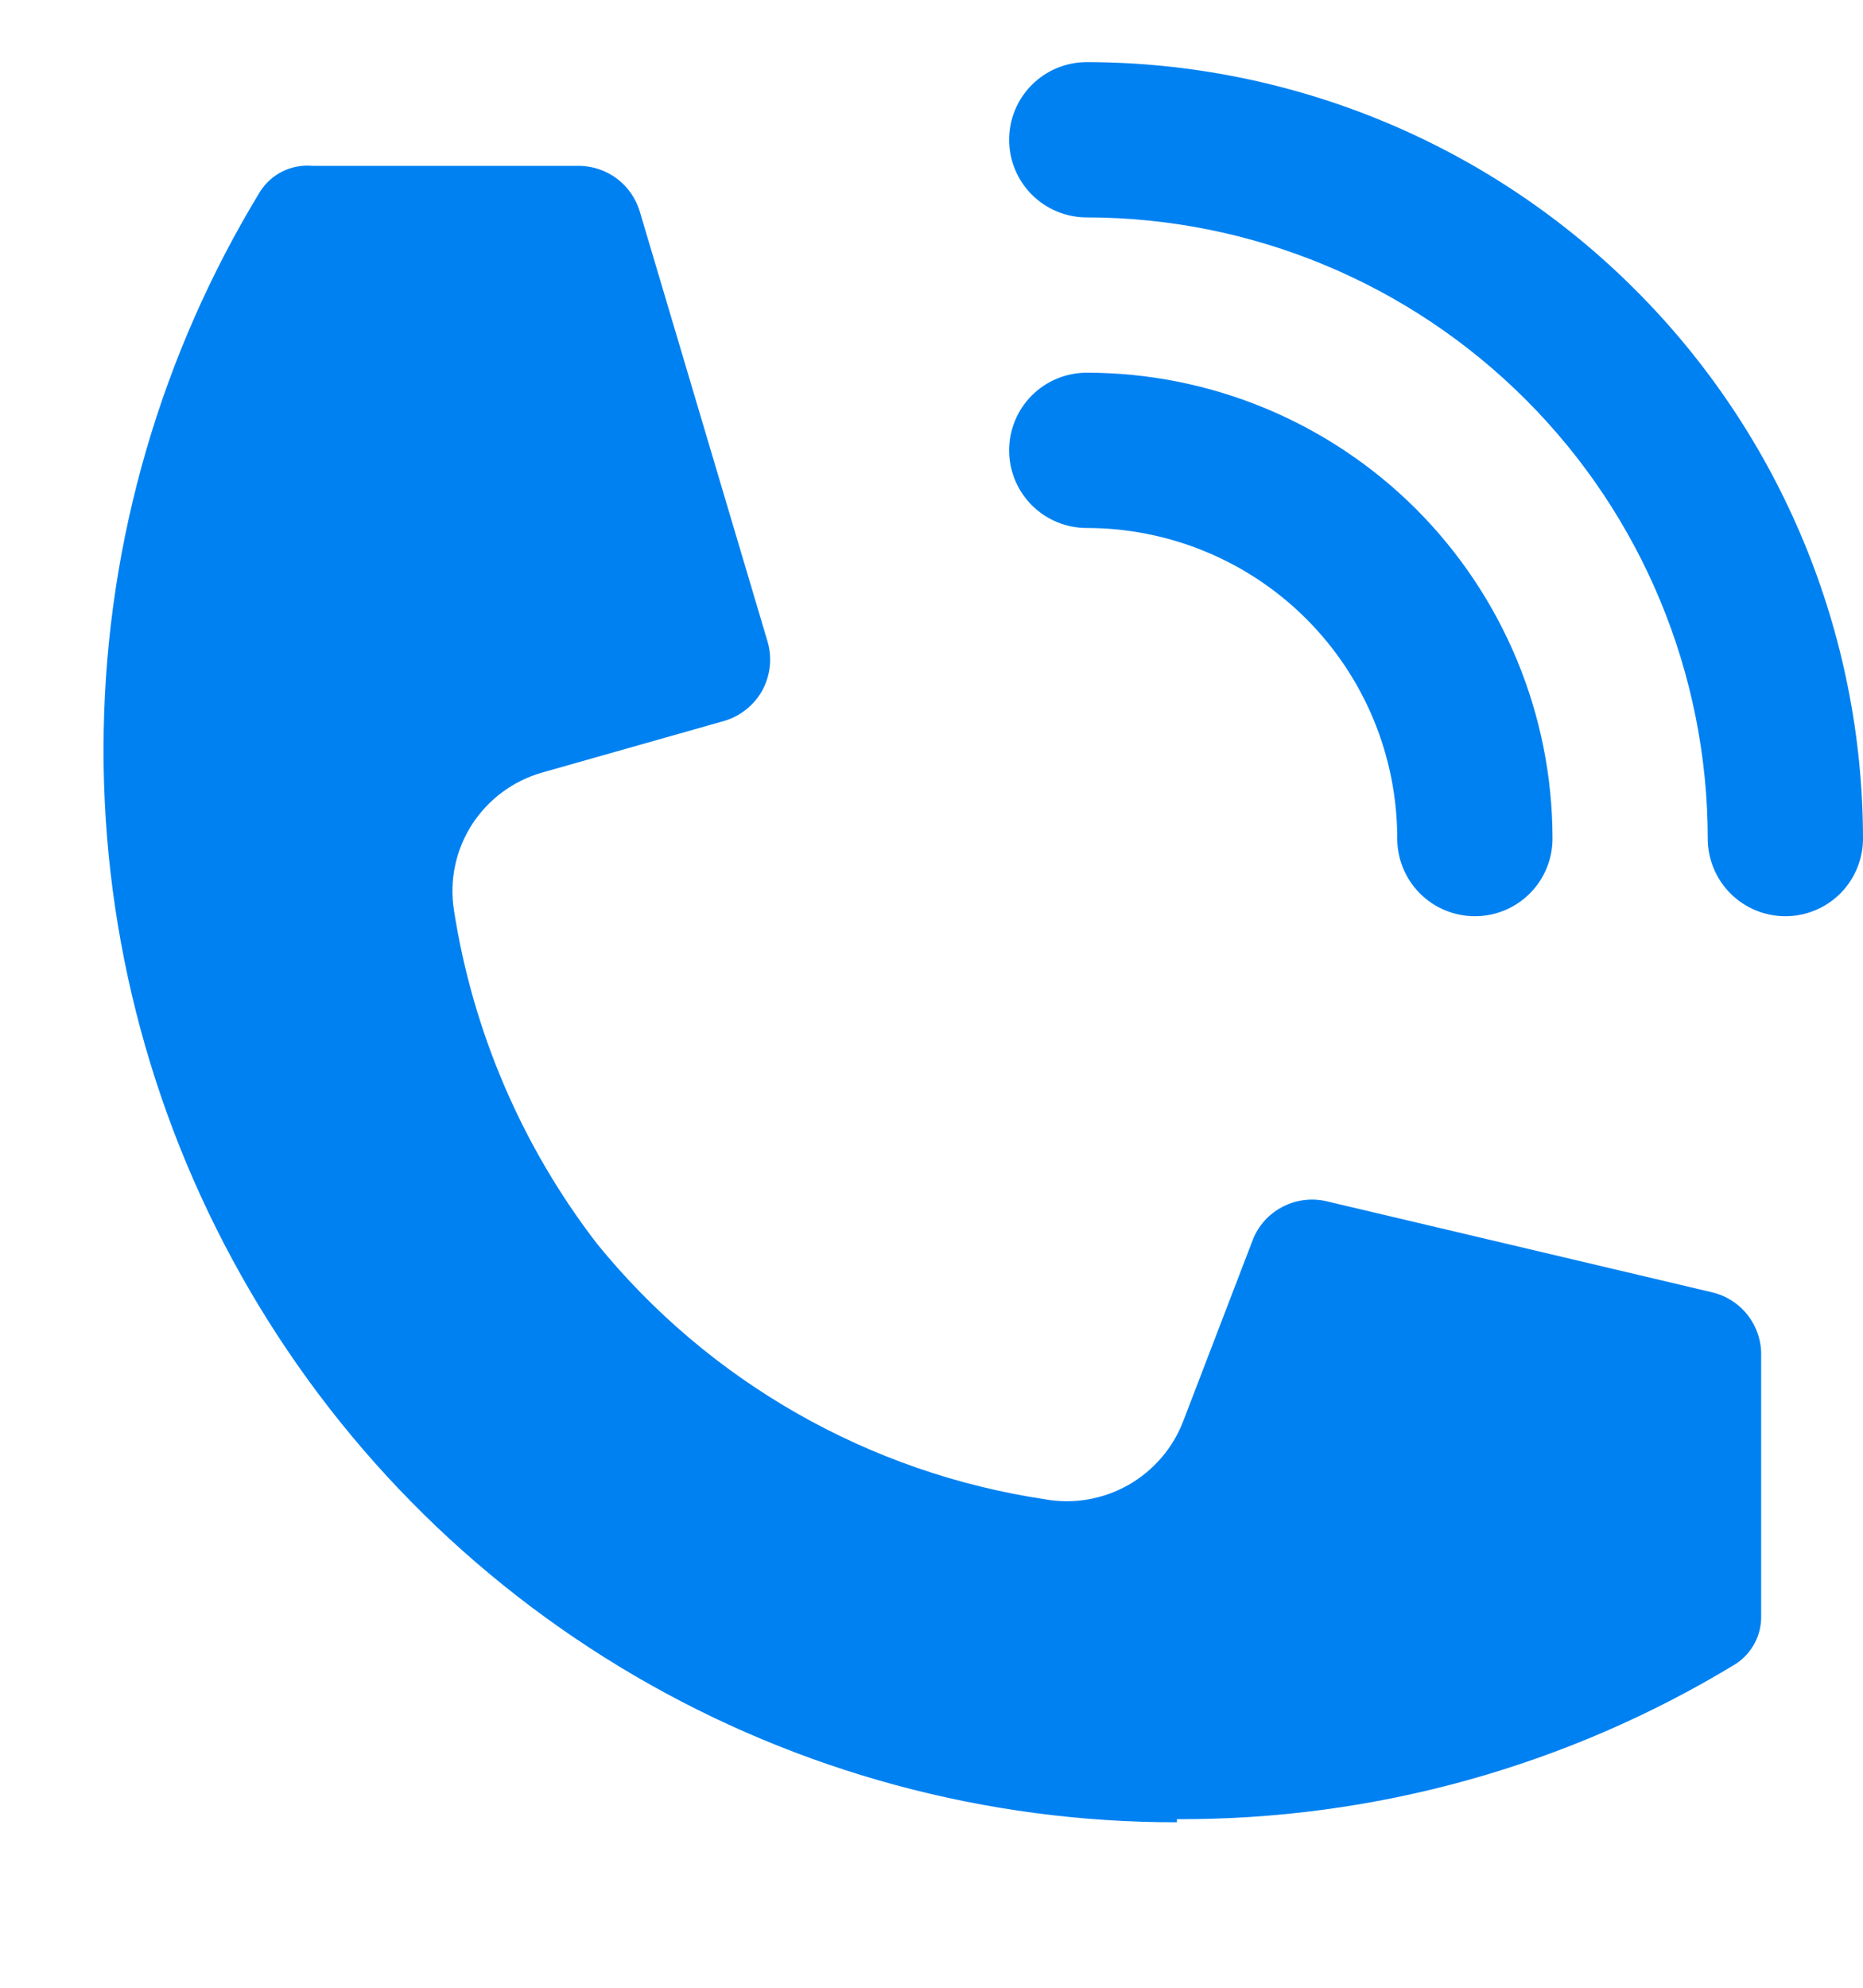 <svg width="15" height="16" viewBox="0 0 15 16" fill="none" xmlns="http://www.w3.org/2000/svg">
<g clip-path="url(#clip0_3_139)">
<path d="M14.375 7.375C14.209 7.375 14.05 7.309 13.933 7.192C13.816 7.075 13.75 6.916 13.75 6.75C13.749 5.424 13.222 4.153 12.284 3.216C11.347 2.279 10.076 1.751 8.75 1.75C8.584 1.75 8.425 1.684 8.308 1.567C8.191 1.45 8.125 1.291 8.125 1.125C8.125 0.959 8.191 0.8 8.308 0.683C8.425 0.566 8.584 0.5 8.75 0.5C10.407 0.502 11.996 1.161 13.167 2.333C14.339 3.504 14.998 5.093 15 6.75C15 6.916 14.934 7.075 14.817 7.192C14.7 7.309 14.541 7.375 14.375 7.375ZM12.5 6.75C12.5 5.755 12.105 4.802 11.402 4.098C10.698 3.395 9.745 3 8.75 3C8.584 3 8.425 3.066 8.308 3.183C8.191 3.3 8.125 3.459 8.125 3.625C8.125 3.791 8.191 3.95 8.308 4.067C8.425 4.184 8.584 4.25 8.75 4.25C9.413 4.25 10.049 4.513 10.518 4.982C10.987 5.451 11.25 6.087 11.25 6.75C11.25 6.916 11.316 7.075 11.433 7.192C11.55 7.309 11.709 7.375 11.875 7.375C12.041 7.375 12.2 7.309 12.317 7.192C12.434 7.075 12.5 6.916 12.5 6.75Z" fill="#0081F1"/>
<path d="M9.476 14.668C7.942 14.67 6.435 14.263 5.111 13.489C3.786 12.715 2.692 11.602 1.941 10.265C1.189 8.928 0.807 7.415 0.835 5.881C0.862 4.347 1.298 2.849 2.096 1.539C2.141 1.47 2.203 1.415 2.276 1.379C2.35 1.343 2.432 1.328 2.513 1.335H4.659C4.769 1.335 4.877 1.371 4.966 1.437C5.054 1.503 5.119 1.596 5.151 1.702L6.18 5.164C6.199 5.229 6.205 5.296 6.198 5.363C6.191 5.43 6.171 5.495 6.139 5.555C6.107 5.614 6.063 5.666 6.011 5.708C5.959 5.751 5.898 5.783 5.834 5.802L4.367 6.218C4.133 6.284 3.932 6.433 3.8 6.637C3.669 6.841 3.617 7.087 3.655 7.327C3.807 8.305 4.204 9.23 4.809 10.014C5.712 11.124 6.998 11.856 8.413 12.068C8.644 12.11 8.883 12.068 9.087 11.952C9.291 11.835 9.448 11.651 9.53 11.431L10.088 9.977C10.133 9.864 10.217 9.771 10.325 9.715C10.433 9.658 10.557 9.642 10.675 9.668L13.784 10.402C13.899 10.429 14.002 10.495 14.074 10.589C14.146 10.683 14.184 10.8 14.18 10.918V13.002C14.182 13.079 14.165 13.156 14.129 13.224C14.093 13.293 14.04 13.351 13.976 13.393C12.62 14.218 11.062 14.65 9.476 14.643V14.668Z" fill="#0081F1"/>
</g>
<defs>
<clipPath id="clip0_3_139">
<rect width="15" height="15" fill="white" transform="translate(0 0.5)"/>
</clipPath>
</defs>
</svg>
